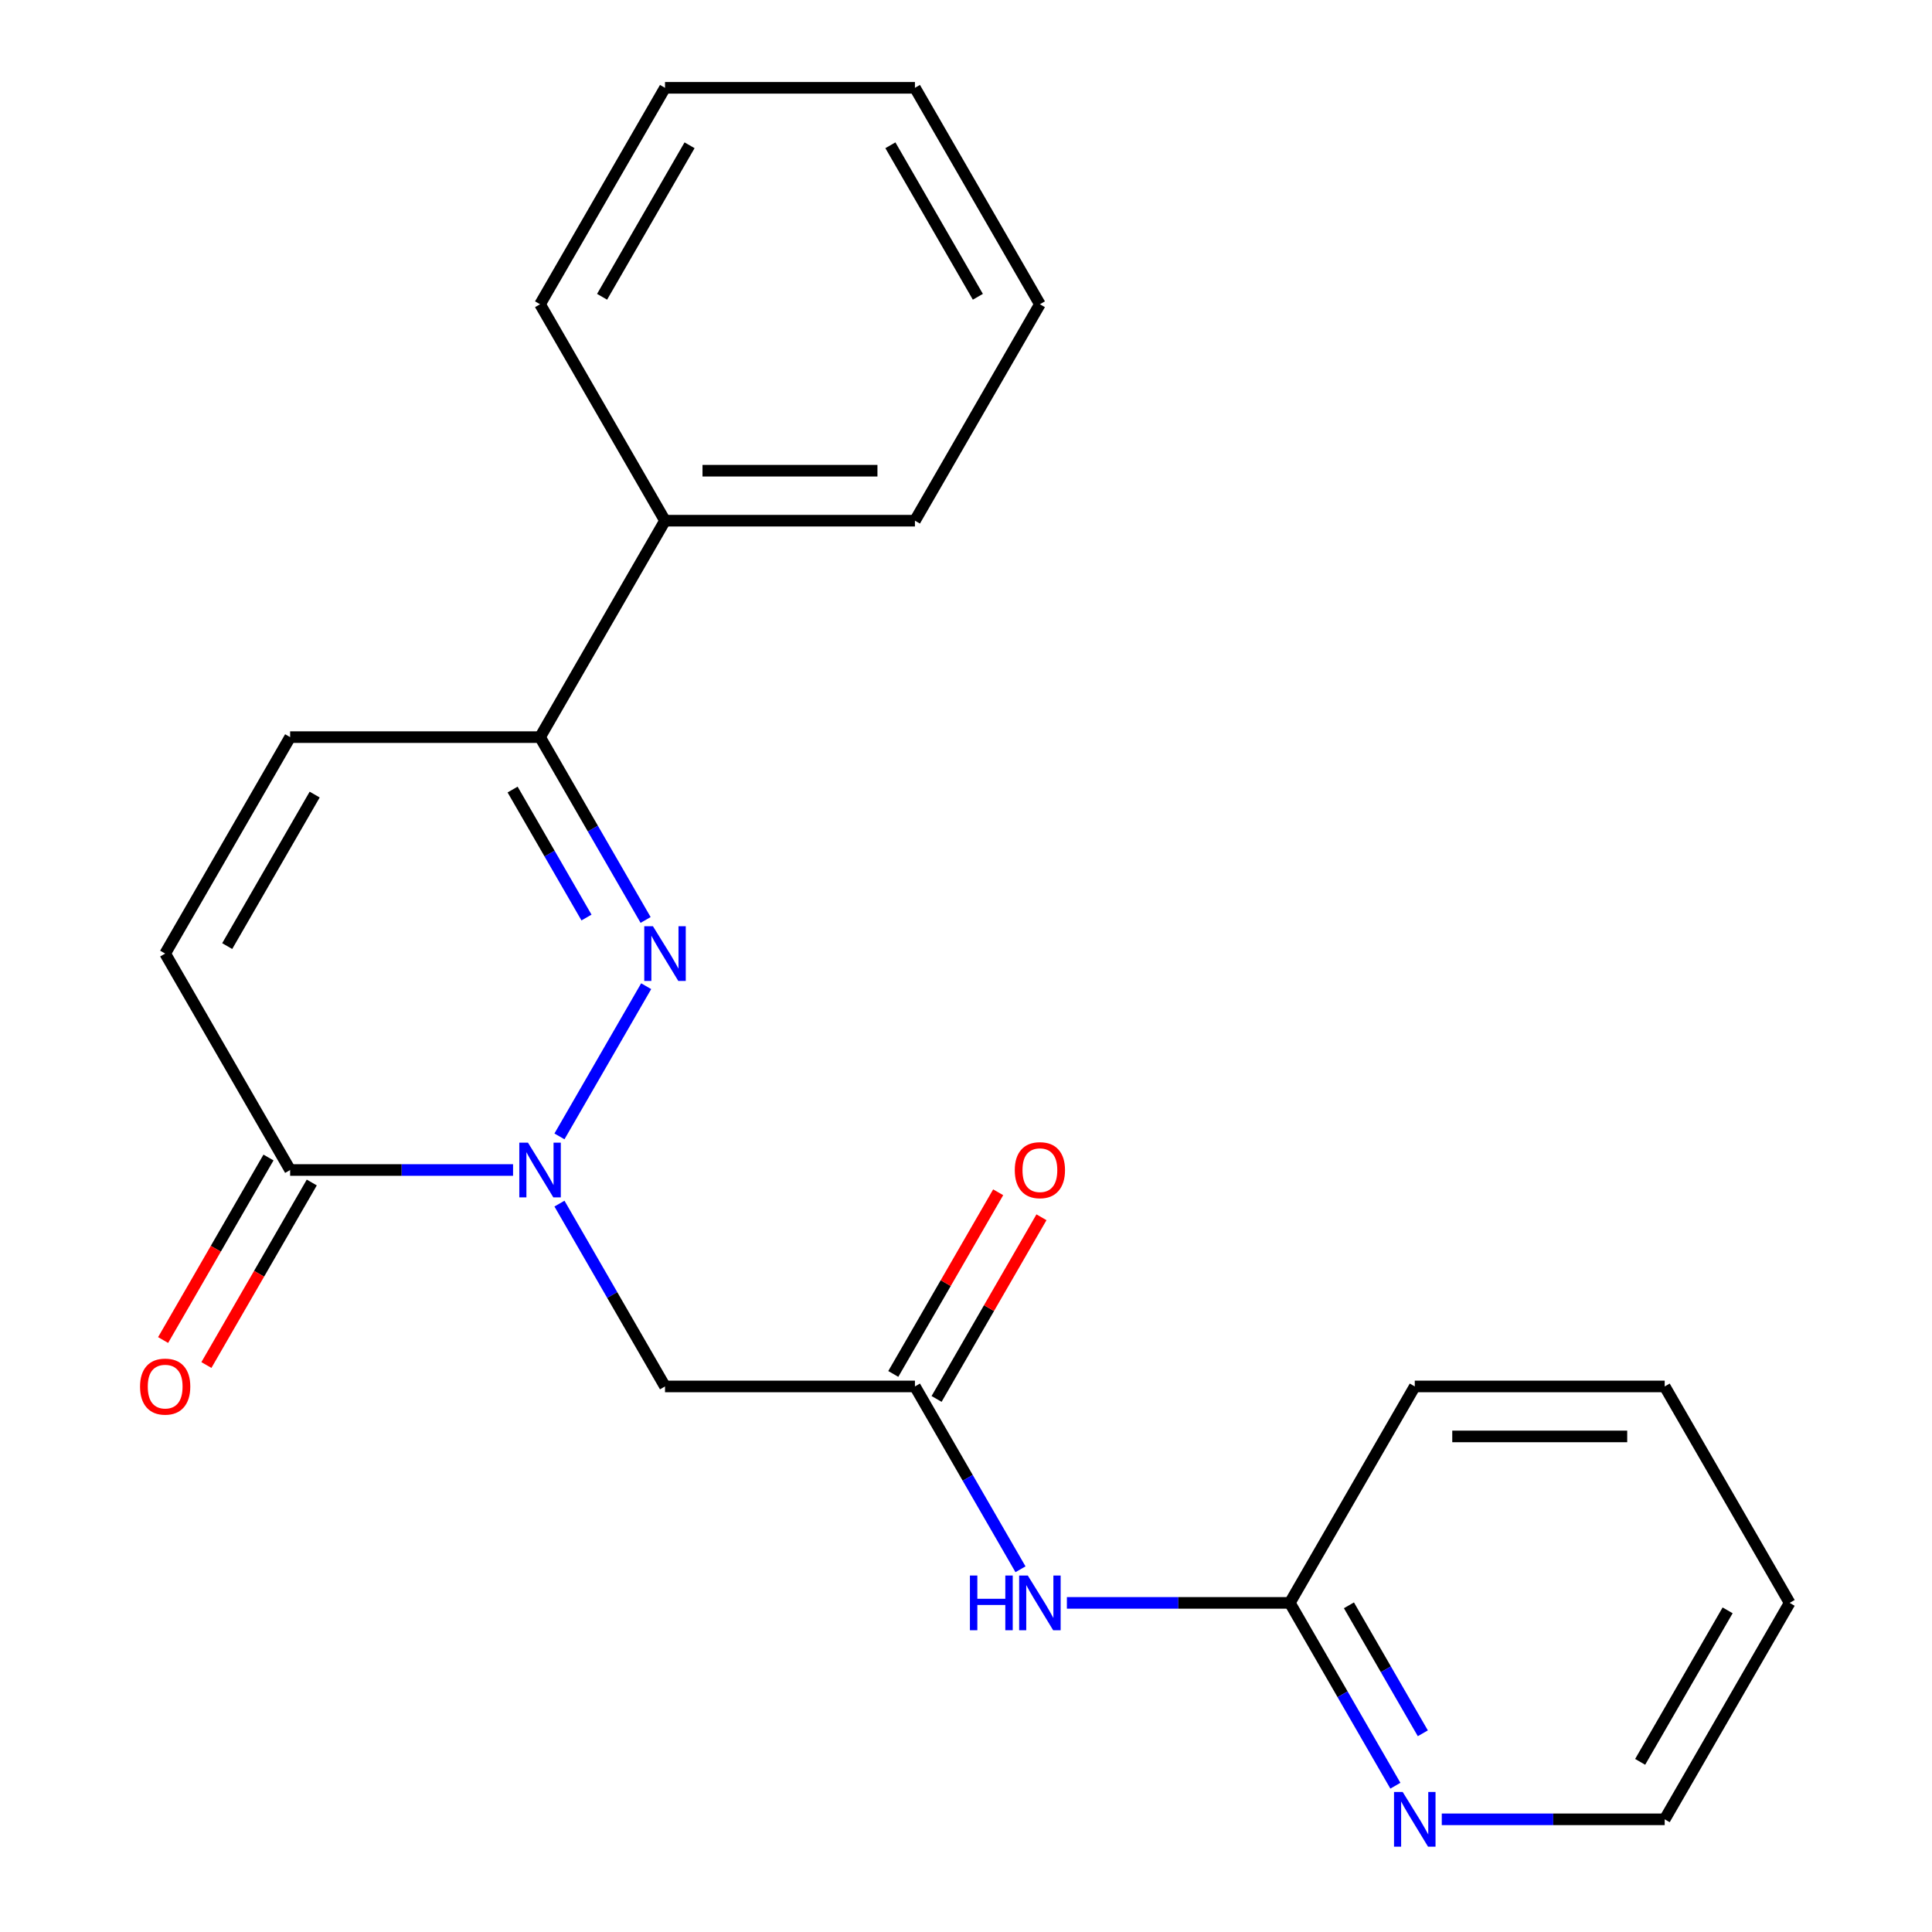 <?xml version='1.0' encoding='iso-8859-1'?>
<svg version='1.1' baseProfile='full'
              xmlns='http://www.w3.org/2000/svg'
                      xmlns:rdkit='http://www.rdkit.org/xml'
                      xmlns:xlink='http://www.w3.org/1999/xlink'
                  xml:space='preserve'
width='1000px' height='1000px' viewBox='0 0 1000 1000'>
<!-- END OF HEADER -->
<rect style='opacity:1.0;fill:#FFFFFF;stroke:none' width='1000' height='1000' x='0' y='0'> </rect>
<path class='bond-0' d='M 289.573,588.199 L 334.458,510.457' style='fill:none;fill-rule:evenodd;stroke:#0000FF;stroke-width:6px;stroke-linecap:butt;stroke-linejoin:miter;stroke-opacity:1' />
<path class='bond-1' d='M 265.557,605.592 L 207.865,605.592' style='fill:none;fill-rule:evenodd;stroke:#0000FF;stroke-width:6px;stroke-linecap:butt;stroke-linejoin:miter;stroke-opacity:1' />
<path class='bond-1' d='M 207.865,605.592 L 150.173,605.592' style='fill:none;fill-rule:evenodd;stroke:#000000;stroke-width:6px;stroke-linecap:butt;stroke-linejoin:miter;stroke-opacity:1' />
<path class='bond-2' d='M 289.573,622.986 L 316.892,670.303' style='fill:none;fill-rule:evenodd;stroke:#0000FF;stroke-width:6px;stroke-linecap:butt;stroke-linejoin:miter;stroke-opacity:1' />
<path class='bond-2' d='M 316.892,670.303 L 344.21,717.62' style='fill:none;fill-rule:evenodd;stroke:#000000;stroke-width:6px;stroke-linecap:butt;stroke-linejoin:miter;stroke-opacity:1' />
<path class='bond-3' d='M 334.168,476.171 L 306.849,428.854' style='fill:none;fill-rule:evenodd;stroke:#0000FF;stroke-width:6px;stroke-linecap:butt;stroke-linejoin:miter;stroke-opacity:1' />
<path class='bond-3' d='M 306.849,428.854 L 279.531,381.537' style='fill:none;fill-rule:evenodd;stroke:#000000;stroke-width:6px;stroke-linecap:butt;stroke-linejoin:miter;stroke-opacity:1' />
<path class='bond-3' d='M 303.567,474.912 L 284.444,441.79' style='fill:none;fill-rule:evenodd;stroke:#0000FF;stroke-width:6px;stroke-linecap:butt;stroke-linejoin:miter;stroke-opacity:1' />
<path class='bond-3' d='M 284.444,441.79 L 265.321,408.668' style='fill:none;fill-rule:evenodd;stroke:#000000;stroke-width:6px;stroke-linecap:butt;stroke-linejoin:miter;stroke-opacity:1' />
<path class='bond-5' d='M 150.173,605.592 L 85.493,493.565' style='fill:none;fill-rule:evenodd;stroke:#000000;stroke-width:6px;stroke-linecap:butt;stroke-linejoin:miter;stroke-opacity:1' />
<path class='bond-10' d='M 138.97,599.125 L 111.698,646.361' style='fill:none;fill-rule:evenodd;stroke:#000000;stroke-width:6px;stroke-linecap:butt;stroke-linejoin:miter;stroke-opacity:1' />
<path class='bond-10' d='M 111.698,646.361 L 84.425,693.598' style='fill:none;fill-rule:evenodd;stroke:#FF0000;stroke-width:6px;stroke-linecap:butt;stroke-linejoin:miter;stroke-opacity:1' />
<path class='bond-10' d='M 161.375,612.06 L 134.103,659.297' style='fill:none;fill-rule:evenodd;stroke:#000000;stroke-width:6px;stroke-linecap:butt;stroke-linejoin:miter;stroke-opacity:1' />
<path class='bond-10' d='M 134.103,659.297 L 106.831,706.534' style='fill:none;fill-rule:evenodd;stroke:#FF0000;stroke-width:6px;stroke-linecap:butt;stroke-linejoin:miter;stroke-opacity:1' />
<path class='bond-4' d='M 344.21,717.62 L 473.568,717.62' style='fill:none;fill-rule:evenodd;stroke:#000000;stroke-width:6px;stroke-linecap:butt;stroke-linejoin:miter;stroke-opacity:1' />
<path class='bond-12' d='M 279.531,381.537 L 344.21,269.51' style='fill:none;fill-rule:evenodd;stroke:#000000;stroke-width:6px;stroke-linecap:butt;stroke-linejoin:miter;stroke-opacity:1' />
<path class='bond-22' d='M 279.531,381.537 L 150.173,381.537' style='fill:none;fill-rule:evenodd;stroke:#000000;stroke-width:6px;stroke-linecap:butt;stroke-linejoin:miter;stroke-opacity:1' />
<path class='bond-7' d='M 473.568,717.62 L 500.887,764.937' style='fill:none;fill-rule:evenodd;stroke:#000000;stroke-width:6px;stroke-linecap:butt;stroke-linejoin:miter;stroke-opacity:1' />
<path class='bond-7' d='M 500.887,764.937 L 528.205,812.254' style='fill:none;fill-rule:evenodd;stroke:#0000FF;stroke-width:6px;stroke-linecap:butt;stroke-linejoin:miter;stroke-opacity:1' />
<path class='bond-11' d='M 484.771,724.088 L 511.916,677.071' style='fill:none;fill-rule:evenodd;stroke:#000000;stroke-width:6px;stroke-linecap:butt;stroke-linejoin:miter;stroke-opacity:1' />
<path class='bond-11' d='M 511.916,677.071 L 539.061,630.054' style='fill:none;fill-rule:evenodd;stroke:#FF0000;stroke-width:6px;stroke-linecap:butt;stroke-linejoin:miter;stroke-opacity:1' />
<path class='bond-11' d='M 462.366,711.152 L 489.511,664.135' style='fill:none;fill-rule:evenodd;stroke:#000000;stroke-width:6px;stroke-linecap:butt;stroke-linejoin:miter;stroke-opacity:1' />
<path class='bond-11' d='M 489.511,664.135 L 516.656,617.119' style='fill:none;fill-rule:evenodd;stroke:#FF0000;stroke-width:6px;stroke-linecap:butt;stroke-linejoin:miter;stroke-opacity:1' />
<path class='bond-6' d='M 85.493,493.565 L 150.173,381.537' style='fill:none;fill-rule:evenodd;stroke:#000000;stroke-width:6px;stroke-linecap:butt;stroke-linejoin:miter;stroke-opacity:1' />
<path class='bond-6' d='M 117.601,489.697 L 162.876,411.277' style='fill:none;fill-rule:evenodd;stroke:#000000;stroke-width:6px;stroke-linecap:butt;stroke-linejoin:miter;stroke-opacity:1' />
<path class='bond-8' d='M 552.221,829.648 L 609.914,829.648' style='fill:none;fill-rule:evenodd;stroke:#0000FF;stroke-width:6px;stroke-linecap:butt;stroke-linejoin:miter;stroke-opacity:1' />
<path class='bond-8' d='M 609.914,829.648 L 667.606,829.648' style='fill:none;fill-rule:evenodd;stroke:#000000;stroke-width:6px;stroke-linecap:butt;stroke-linejoin:miter;stroke-opacity:1' />
<path class='bond-9' d='M 667.606,829.648 L 694.924,876.964' style='fill:none;fill-rule:evenodd;stroke:#000000;stroke-width:6px;stroke-linecap:butt;stroke-linejoin:miter;stroke-opacity:1' />
<path class='bond-9' d='M 694.924,876.964 L 722.243,924.281' style='fill:none;fill-rule:evenodd;stroke:#0000FF;stroke-width:6px;stroke-linecap:butt;stroke-linejoin:miter;stroke-opacity:1' />
<path class='bond-9' d='M 698.207,830.907 L 717.33,864.029' style='fill:none;fill-rule:evenodd;stroke:#000000;stroke-width:6px;stroke-linecap:butt;stroke-linejoin:miter;stroke-opacity:1' />
<path class='bond-9' d='M 717.33,864.029 L 736.453,897.15' style='fill:none;fill-rule:evenodd;stroke:#0000FF;stroke-width:6px;stroke-linecap:butt;stroke-linejoin:miter;stroke-opacity:1' />
<path class='bond-14' d='M 667.606,829.648 L 732.285,717.62' style='fill:none;fill-rule:evenodd;stroke:#000000;stroke-width:6px;stroke-linecap:butt;stroke-linejoin:miter;stroke-opacity:1' />
<path class='bond-13' d='M 746.259,941.675 L 803.951,941.675' style='fill:none;fill-rule:evenodd;stroke:#0000FF;stroke-width:6px;stroke-linecap:butt;stroke-linejoin:miter;stroke-opacity:1' />
<path class='bond-13' d='M 803.951,941.675 L 861.643,941.675' style='fill:none;fill-rule:evenodd;stroke:#000000;stroke-width:6px;stroke-linecap:butt;stroke-linejoin:miter;stroke-opacity:1' />
<path class='bond-15' d='M 344.21,269.51 L 473.568,269.51' style='fill:none;fill-rule:evenodd;stroke:#000000;stroke-width:6px;stroke-linecap:butt;stroke-linejoin:miter;stroke-opacity:1' />
<path class='bond-15' d='M 363.614,243.638 L 454.165,243.638' style='fill:none;fill-rule:evenodd;stroke:#000000;stroke-width:6px;stroke-linecap:butt;stroke-linejoin:miter;stroke-opacity:1' />
<path class='bond-16' d='M 344.21,269.51 L 279.531,157.482' style='fill:none;fill-rule:evenodd;stroke:#000000;stroke-width:6px;stroke-linecap:butt;stroke-linejoin:miter;stroke-opacity:1' />
<path class='bond-24' d='M 861.643,941.675 L 926.322,829.648' style='fill:none;fill-rule:evenodd;stroke:#000000;stroke-width:6px;stroke-linecap:butt;stroke-linejoin:miter;stroke-opacity:1' />
<path class='bond-24' d='M 848.94,911.935 L 894.215,833.516' style='fill:none;fill-rule:evenodd;stroke:#000000;stroke-width:6px;stroke-linecap:butt;stroke-linejoin:miter;stroke-opacity:1' />
<path class='bond-18' d='M 732.285,717.62 L 861.643,717.62' style='fill:none;fill-rule:evenodd;stroke:#000000;stroke-width:6px;stroke-linecap:butt;stroke-linejoin:miter;stroke-opacity:1' />
<path class='bond-18' d='M 751.689,743.492 L 842.24,743.492' style='fill:none;fill-rule:evenodd;stroke:#000000;stroke-width:6px;stroke-linecap:butt;stroke-linejoin:miter;stroke-opacity:1' />
<path class='bond-20' d='M 473.568,269.51 L 538.248,157.482' style='fill:none;fill-rule:evenodd;stroke:#000000;stroke-width:6px;stroke-linecap:butt;stroke-linejoin:miter;stroke-opacity:1' />
<path class='bond-19' d='M 279.531,157.482 L 344.21,45.455' style='fill:none;fill-rule:evenodd;stroke:#000000;stroke-width:6px;stroke-linecap:butt;stroke-linejoin:miter;stroke-opacity:1' />
<path class='bond-19' d='M 311.638,153.614 L 356.914,75.195' style='fill:none;fill-rule:evenodd;stroke:#000000;stroke-width:6px;stroke-linecap:butt;stroke-linejoin:miter;stroke-opacity:1' />
<path class='bond-17' d='M 926.322,829.648 L 861.643,717.62' style='fill:none;fill-rule:evenodd;stroke:#000000;stroke-width:6px;stroke-linecap:butt;stroke-linejoin:miter;stroke-opacity:1' />
<path class='bond-21' d='M 344.21,45.455 L 473.568,45.455' style='fill:none;fill-rule:evenodd;stroke:#000000;stroke-width:6px;stroke-linecap:butt;stroke-linejoin:miter;stroke-opacity:1' />
<path class='bond-23' d='M 538.248,157.482 L 473.568,45.455' style='fill:none;fill-rule:evenodd;stroke:#000000;stroke-width:6px;stroke-linecap:butt;stroke-linejoin:miter;stroke-opacity:1' />
<path class='bond-23' d='M 506.14,153.614 L 460.865,75.195' style='fill:none;fill-rule:evenodd;stroke:#000000;stroke-width:6px;stroke-linecap:butt;stroke-linejoin:miter;stroke-opacity:1' />
<path  class='atom-0' d='M 273.271 591.432
L 282.551 606.432
Q 283.471 607.912, 284.951 610.592
Q 286.431 613.272, 286.511 613.432
L 286.511 591.432
L 290.271 591.432
L 290.271 619.752
L 286.391 619.752
L 276.431 603.352
Q 275.271 601.432, 274.031 599.232
Q 272.831 597.032, 272.471 596.352
L 272.471 619.752
L 268.791 619.752
L 268.791 591.432
L 273.271 591.432
' fill='#0000FF'/>
<path  class='atom-1' d='M 337.95 479.405
L 347.23 494.405
Q 348.15 495.885, 349.63 498.565
Q 351.11 501.245, 351.19 501.405
L 351.19 479.405
L 354.95 479.405
L 354.95 507.725
L 351.07 507.725
L 341.11 491.325
Q 339.95 489.405, 338.71 487.205
Q 337.51 485.005, 337.15 484.325
L 337.15 507.725
L 333.47 507.725
L 333.47 479.405
L 337.95 479.405
' fill='#0000FF'/>
<path  class='atom-8' d='M 502.028 815.488
L 505.868 815.488
L 505.868 827.528
L 520.348 827.528
L 520.348 815.488
L 524.188 815.488
L 524.188 843.808
L 520.348 843.808
L 520.348 830.728
L 505.868 830.728
L 505.868 843.808
L 502.028 843.808
L 502.028 815.488
' fill='#0000FF'/>
<path  class='atom-8' d='M 531.988 815.488
L 541.268 830.488
Q 542.188 831.968, 543.668 834.648
Q 545.148 837.328, 545.228 837.488
L 545.228 815.488
L 548.988 815.488
L 548.988 843.808
L 545.108 843.808
L 535.148 827.408
Q 533.988 825.488, 532.748 823.288
Q 531.548 821.088, 531.188 820.408
L 531.188 843.808
L 527.508 843.808
L 527.508 815.488
L 531.988 815.488
' fill='#0000FF'/>
<path  class='atom-10' d='M 726.025 927.515
L 735.305 942.515
Q 736.225 943.995, 737.705 946.675
Q 739.185 949.355, 739.265 949.515
L 739.265 927.515
L 743.025 927.515
L 743.025 955.835
L 739.145 955.835
L 729.185 939.435
Q 728.025 937.515, 726.785 935.315
Q 725.585 933.115, 725.225 932.435
L 725.225 955.835
L 721.545 955.835
L 721.545 927.515
L 726.025 927.515
' fill='#0000FF'/>
<path  class='atom-11' d='M 72.493 717.7
Q 72.493 710.9, 75.853 707.1
Q 79.213 703.3, 85.493 703.3
Q 91.773 703.3, 95.133 707.1
Q 98.493 710.9, 98.493 717.7
Q 98.493 724.58, 95.093 728.5
Q 91.693 732.38, 85.493 732.38
Q 79.253 732.38, 75.853 728.5
Q 72.493 724.62, 72.493 717.7
M 85.493 729.18
Q 89.813 729.18, 92.133 726.3
Q 94.493 723.38, 94.493 717.7
Q 94.493 712.14, 92.133 709.34
Q 89.813 706.5, 85.493 706.5
Q 81.173 706.5, 78.813 709.3
Q 76.493 712.1, 76.493 717.7
Q 76.493 723.42, 78.813 726.3
Q 81.173 729.18, 85.493 729.18
' fill='#FF0000'/>
<path  class='atom-12' d='M 525.248 605.672
Q 525.248 598.872, 528.608 595.072
Q 531.968 591.272, 538.248 591.272
Q 544.528 591.272, 547.888 595.072
Q 551.248 598.872, 551.248 605.672
Q 551.248 612.552, 547.848 616.472
Q 544.448 620.352, 538.248 620.352
Q 532.008 620.352, 528.608 616.472
Q 525.248 612.592, 525.248 605.672
M 538.248 617.152
Q 542.568 617.152, 544.888 614.272
Q 547.248 611.352, 547.248 605.672
Q 547.248 600.112, 544.888 597.312
Q 542.568 594.472, 538.248 594.472
Q 533.928 594.472, 531.568 597.272
Q 529.248 600.072, 529.248 605.672
Q 529.248 611.392, 531.568 614.272
Q 533.928 617.152, 538.248 617.152
' fill='#FF0000'/>
</svg>
